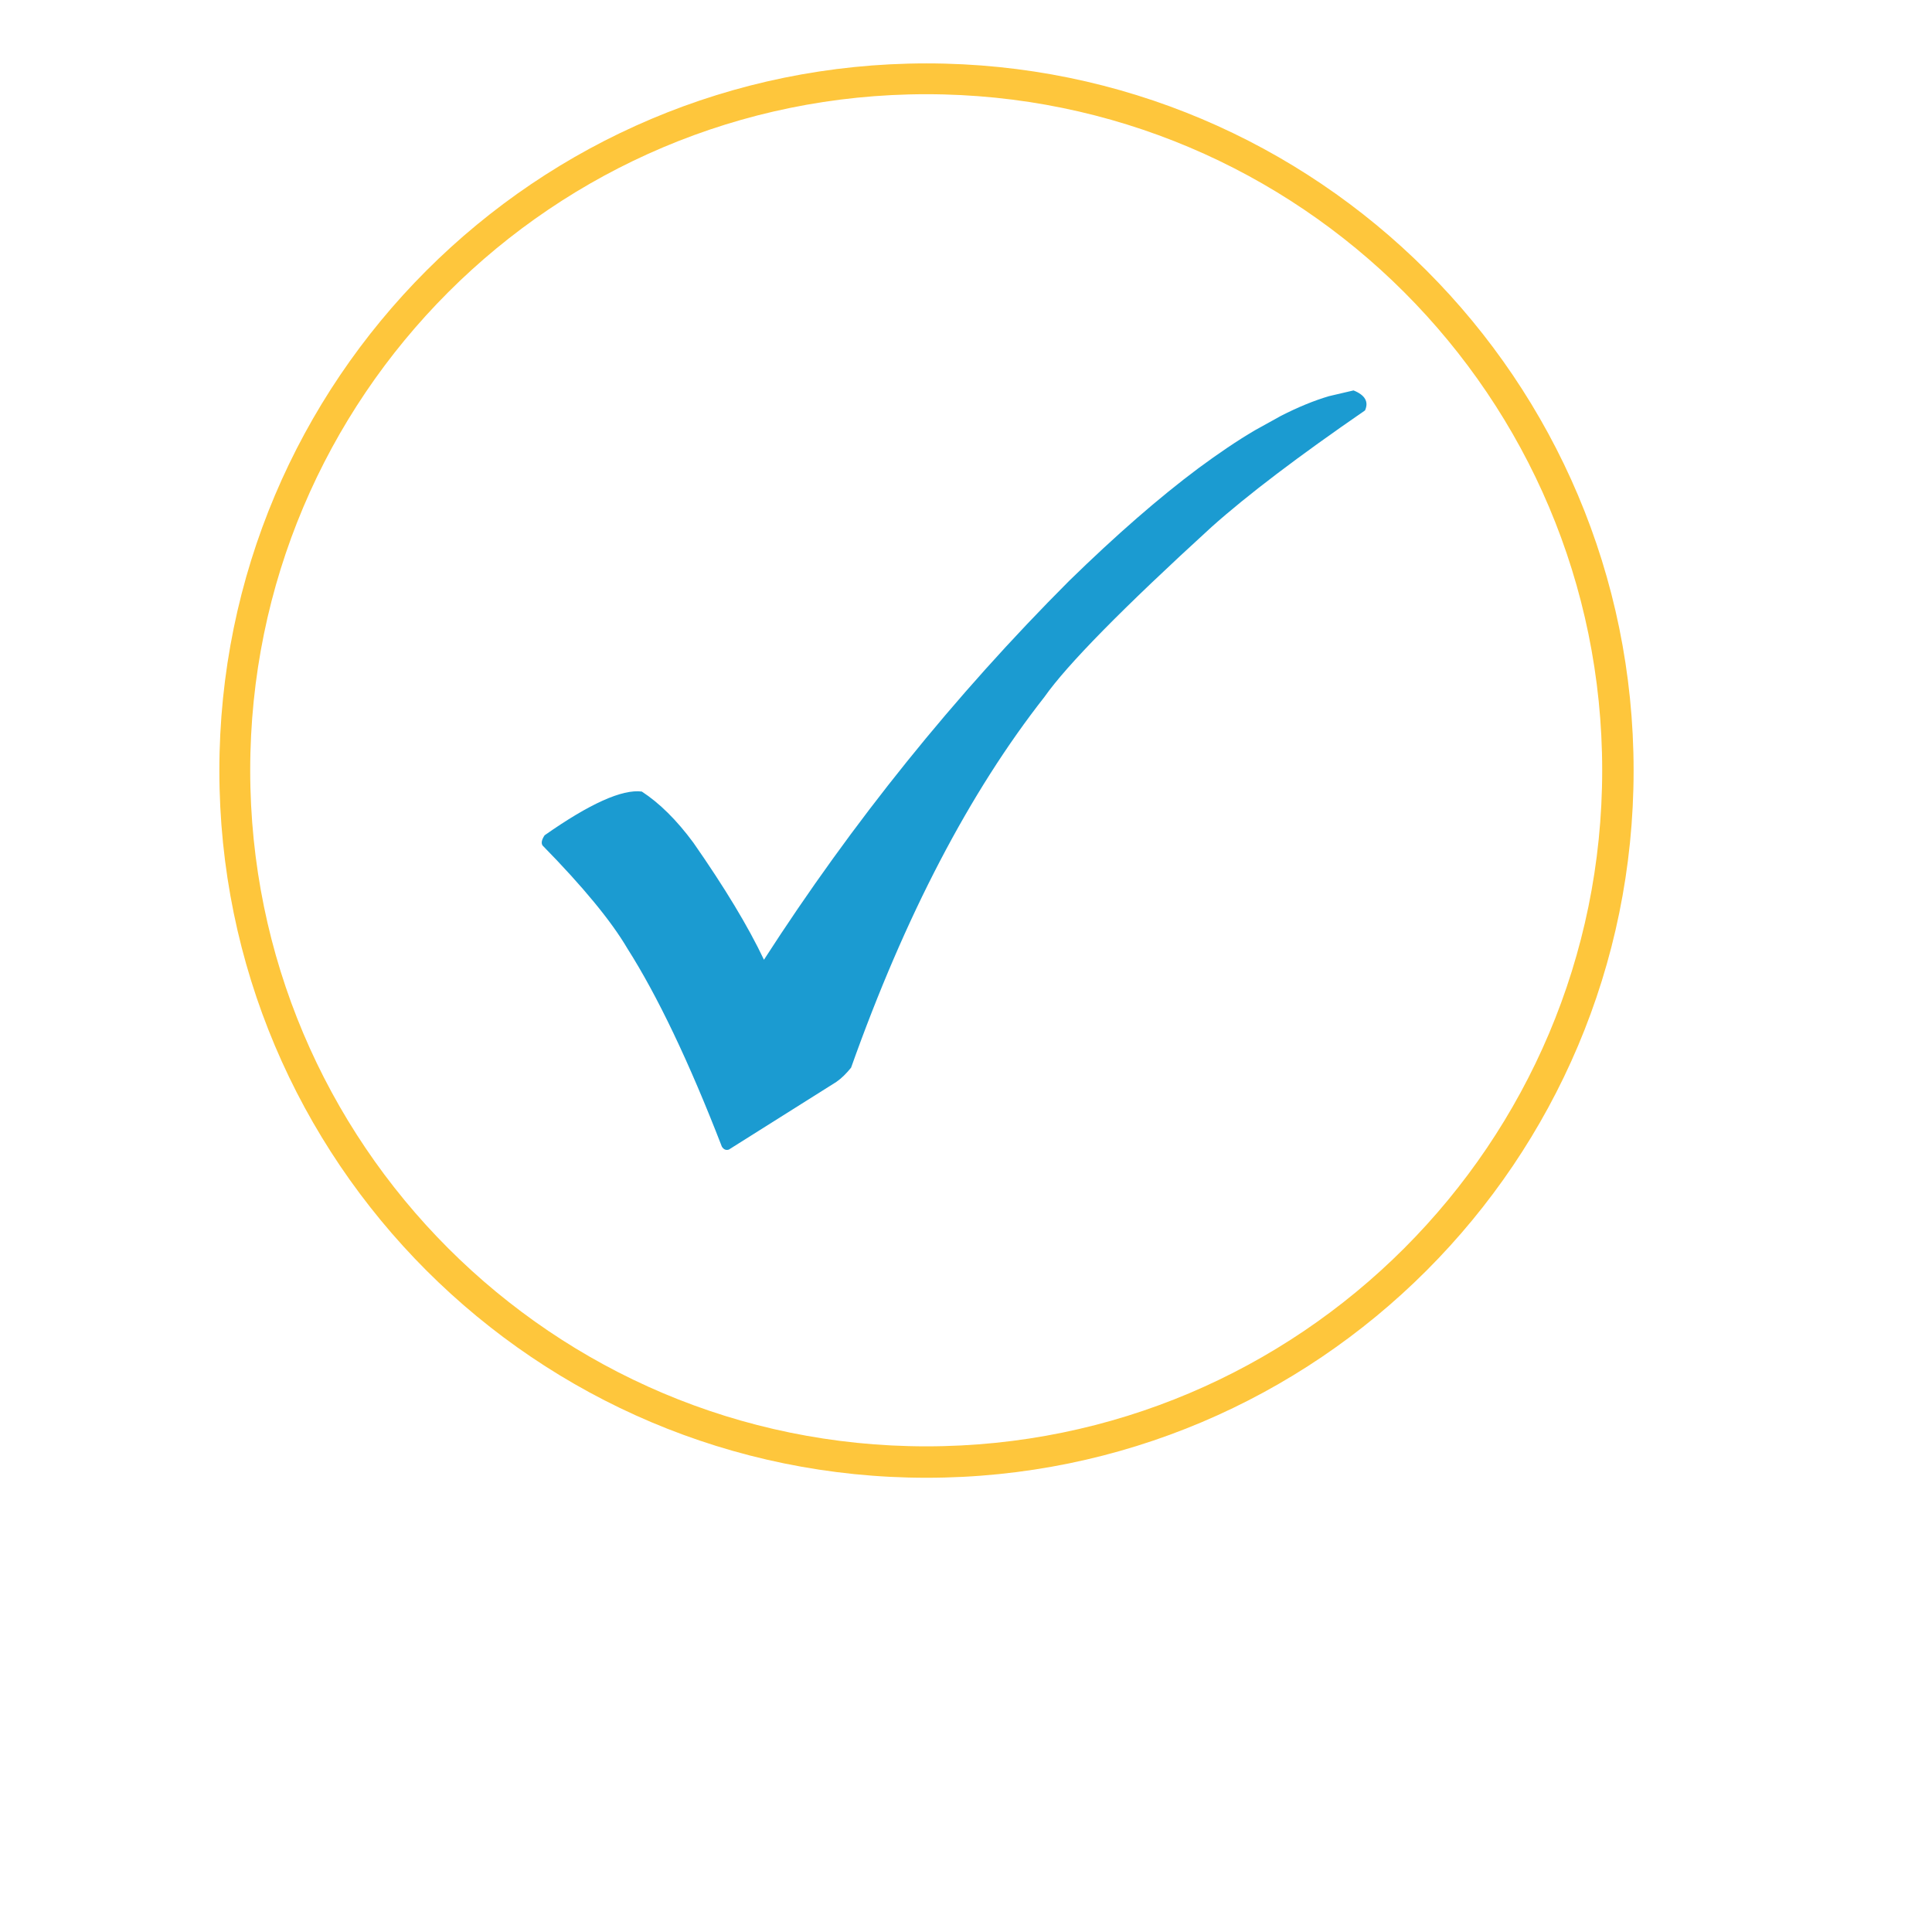 <svg xmlns="http://www.w3.org/2000/svg" xmlns:xlink="http://www.w3.org/1999/xlink" width="50" zoomAndPan="magnify" viewBox="0 0 37.92 46.08" height="50" preserveAspectRatio="xMidYMid meet" version="1.0"><defs><clipPath id="3c91713a0e"><path d="M 1.152 1.512 L 34.883 1.512 L 34.883 35.246 L 1.152 35.246 Z M 1.152 1.512 " clip-rule="nonzero"/></clipPath><clipPath id="4710e89411"><path d="M 18.02 1.512 C 8.703 1.512 1.152 9.062 1.152 18.379 C 1.152 27.691 8.703 35.246 18.02 35.246 C 27.332 35.246 34.883 27.691 34.883 18.379 C 34.883 9.062 27.332 1.512 18.02 1.512 Z M 18.02 1.512 " clip-rule="nonzero"/></clipPath><clipPath id="ef366c73a7"><path d="M 8.812 9.309 L 28.664 9.309 L 28.664 27.691 L 8.812 27.691 Z M 8.812 9.309 " clip-rule="nonzero"/></clipPath></defs><g clip-path="url(#3c91713a0e)"><g clip-path="url(#4710e89411)"><path stroke-linecap="butt" transform="matrix(0.735, 0, 0, 0.735, 1.152, 1.512)" fill="none" stroke-linejoin="miter" d="M 22.94 0 C 10.27 0 0.001 10.269 0.001 22.939 C 0.001 35.603 10.27 45.877 22.94 45.877 C 35.604 45.877 45.873 35.603 45.873 22.939 C 45.873 10.269 35.604 0 22.94 0 Z M 22.94 0 " stroke="#fec63c" stroke-width="2" stroke-opacity="1" stroke-miterlimit="4"/></g></g><g clip-path="url(#ef366c73a7)"><path fill="#1b9bd1" d="M 28.203 9.312 L 27.617 9.449 C 27.258 9.555 26.879 9.711 26.473 9.918 L 25.852 10.262 C 25.426 10.512 24.98 10.816 24.508 11.164 C 23.566 11.867 22.539 12.762 21.422 13.852 C 18.684 16.594 16.258 19.605 14.141 22.891 C 13.766 22.098 13.203 21.168 12.457 20.098 C 12.059 19.559 11.648 19.152 11.227 18.879 C 10.758 18.82 9.984 19.168 8.91 19.922 C 8.84 20.027 8.824 20.105 8.859 20.164 C 9.824 21.148 10.5 21.969 10.883 22.621 C 11.598 23.746 12.352 25.32 13.137 27.348 C 13.18 27.418 13.238 27.441 13.305 27.418 L 15.867 25.805 C 15.992 25.719 16.105 25.605 16.219 25.465 C 17.508 21.84 19.047 18.895 20.832 16.621 C 21.371 15.855 22.699 14.504 24.816 12.57 C 25.672 11.805 26.895 10.879 28.477 9.789 C 28.57 9.582 28.477 9.422 28.203 9.312 " fill-opacity="0.996" fill-rule="nonzero"/></g></svg>